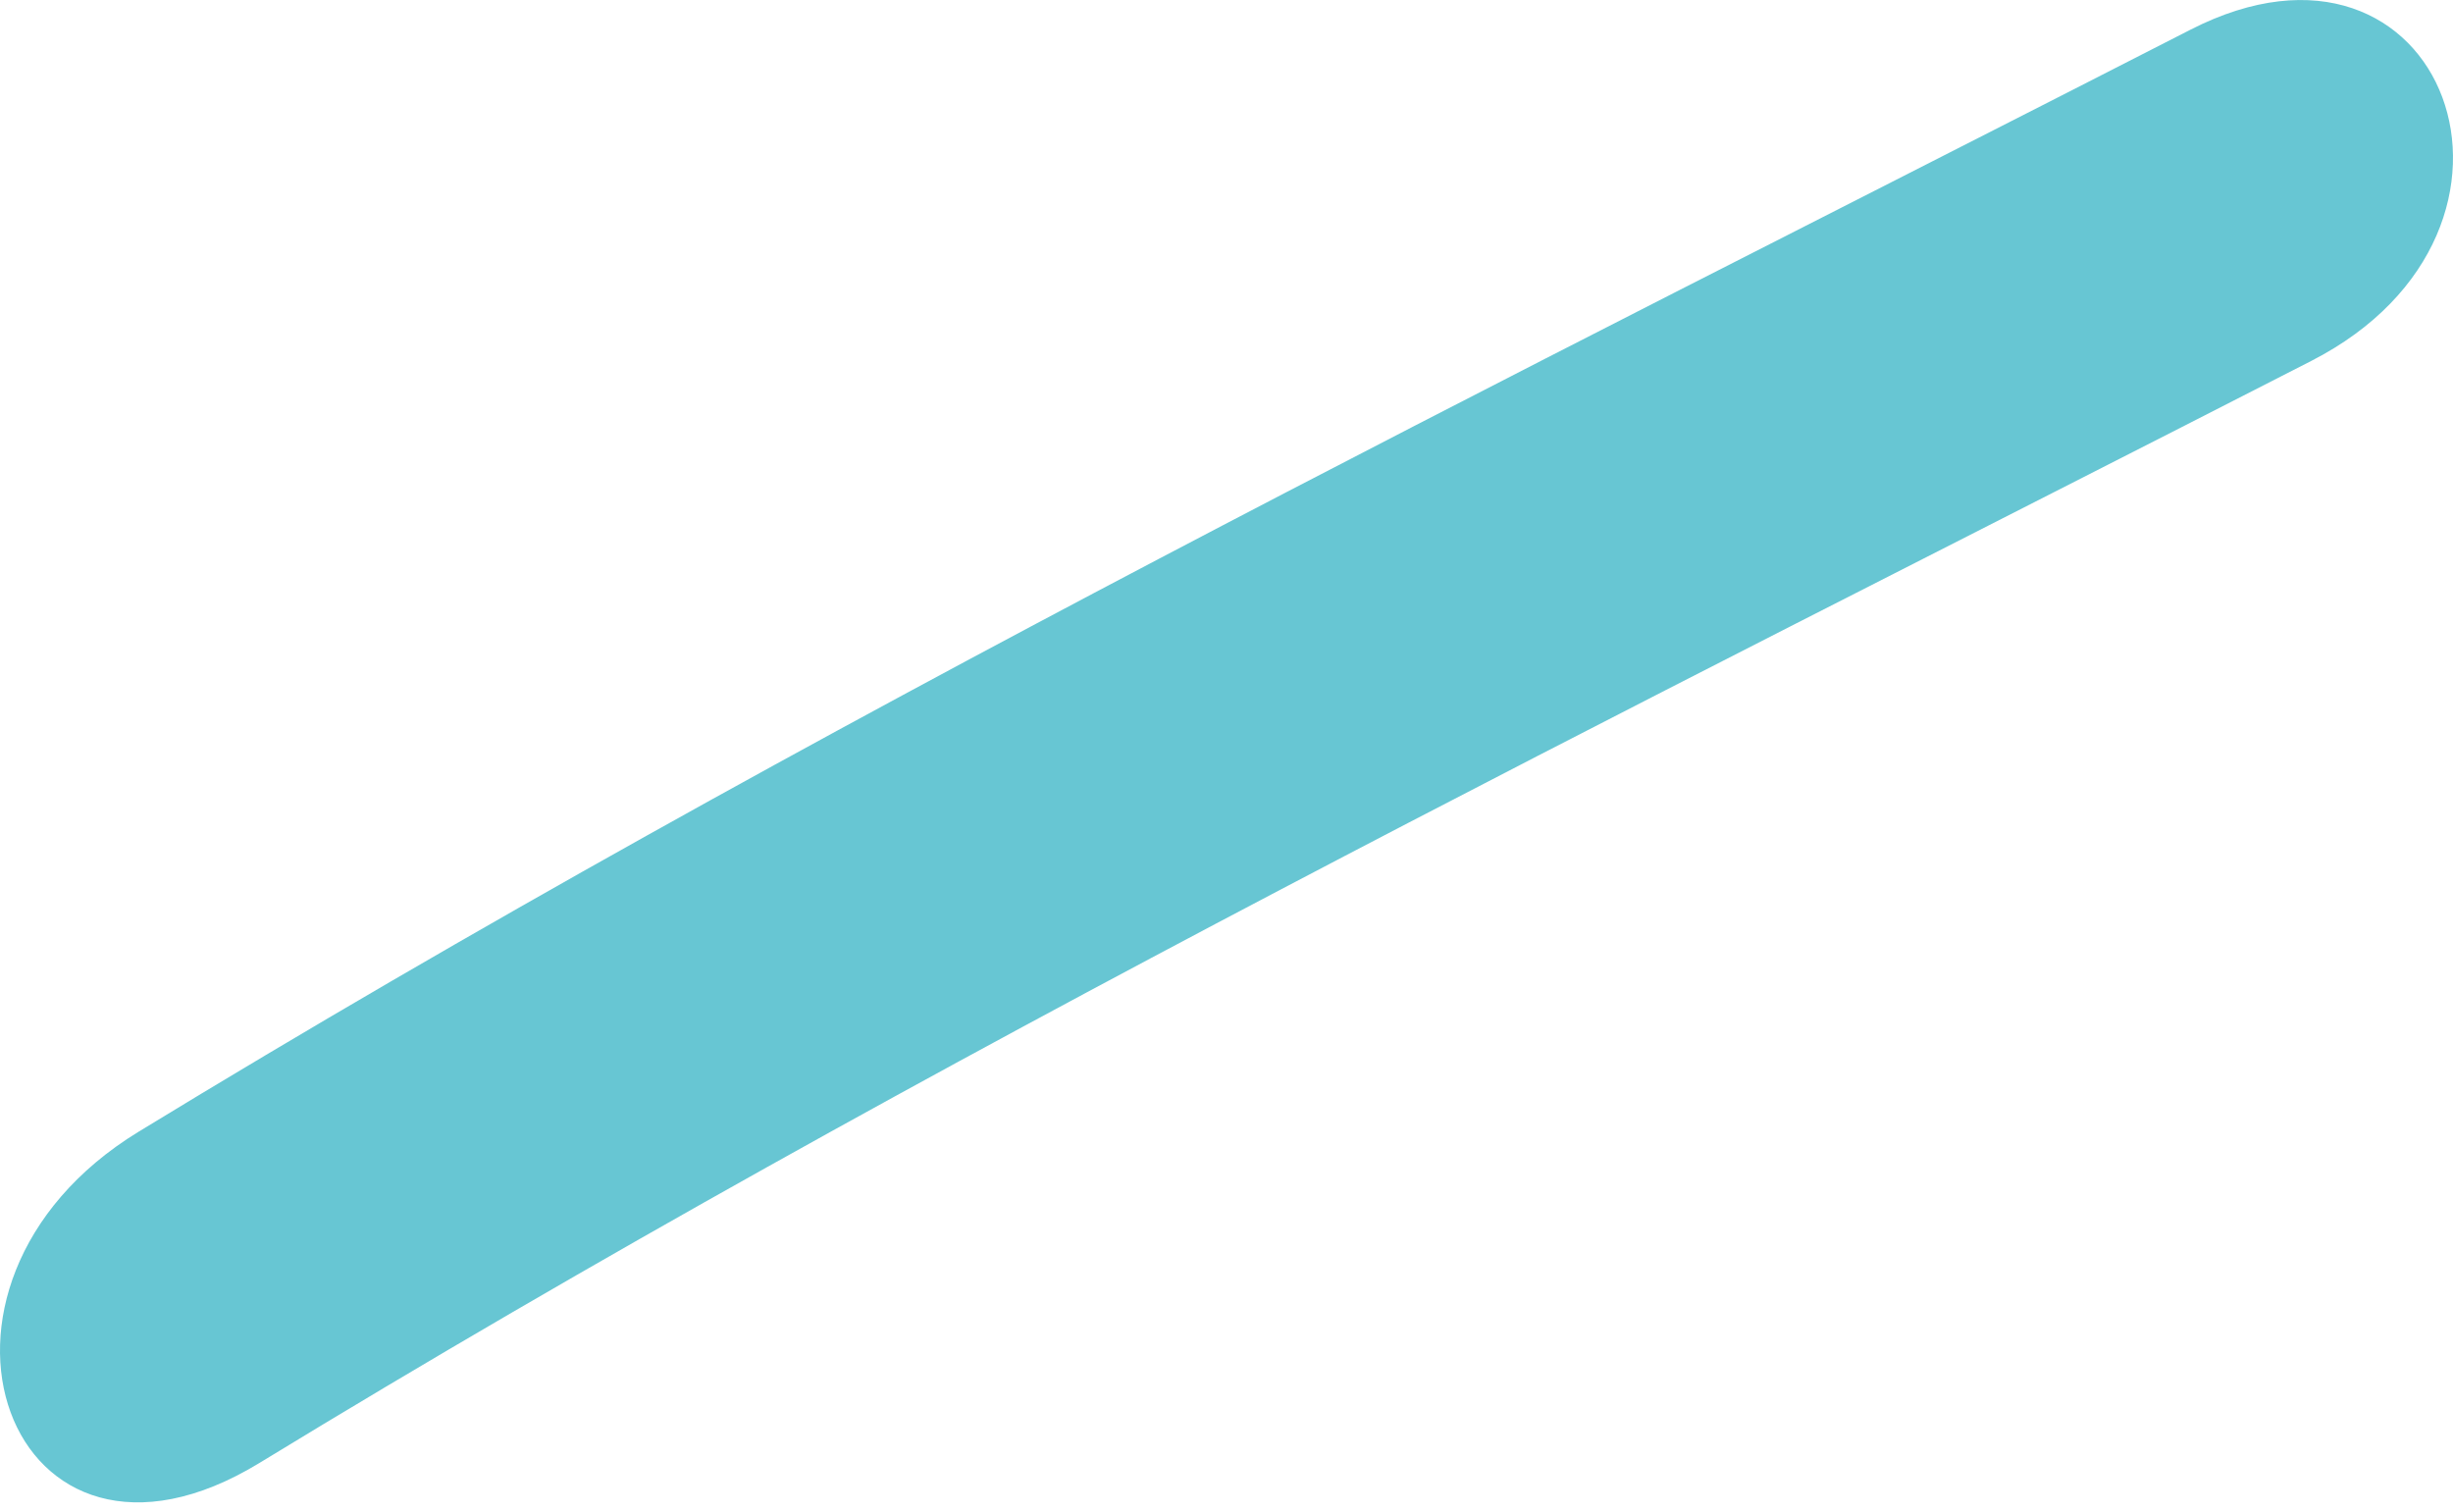 <?xml version="1.0" encoding="UTF-8"?> <svg xmlns="http://www.w3.org/2000/svg" width="73" height="45" viewBox="0 0 73 45" fill="none"> <path d="M7.724 43.536C0.264 48.089 -3.371 38.258 4.126 33.679C24.157 21.457 44.705 11.371 65.182 0.886C72.727 -2.978 76.439 6.824 68.779 10.743C48.311 21.225 27.759 31.309 7.724 43.536Z" fill="#67C6D3"></path> </svg> 
